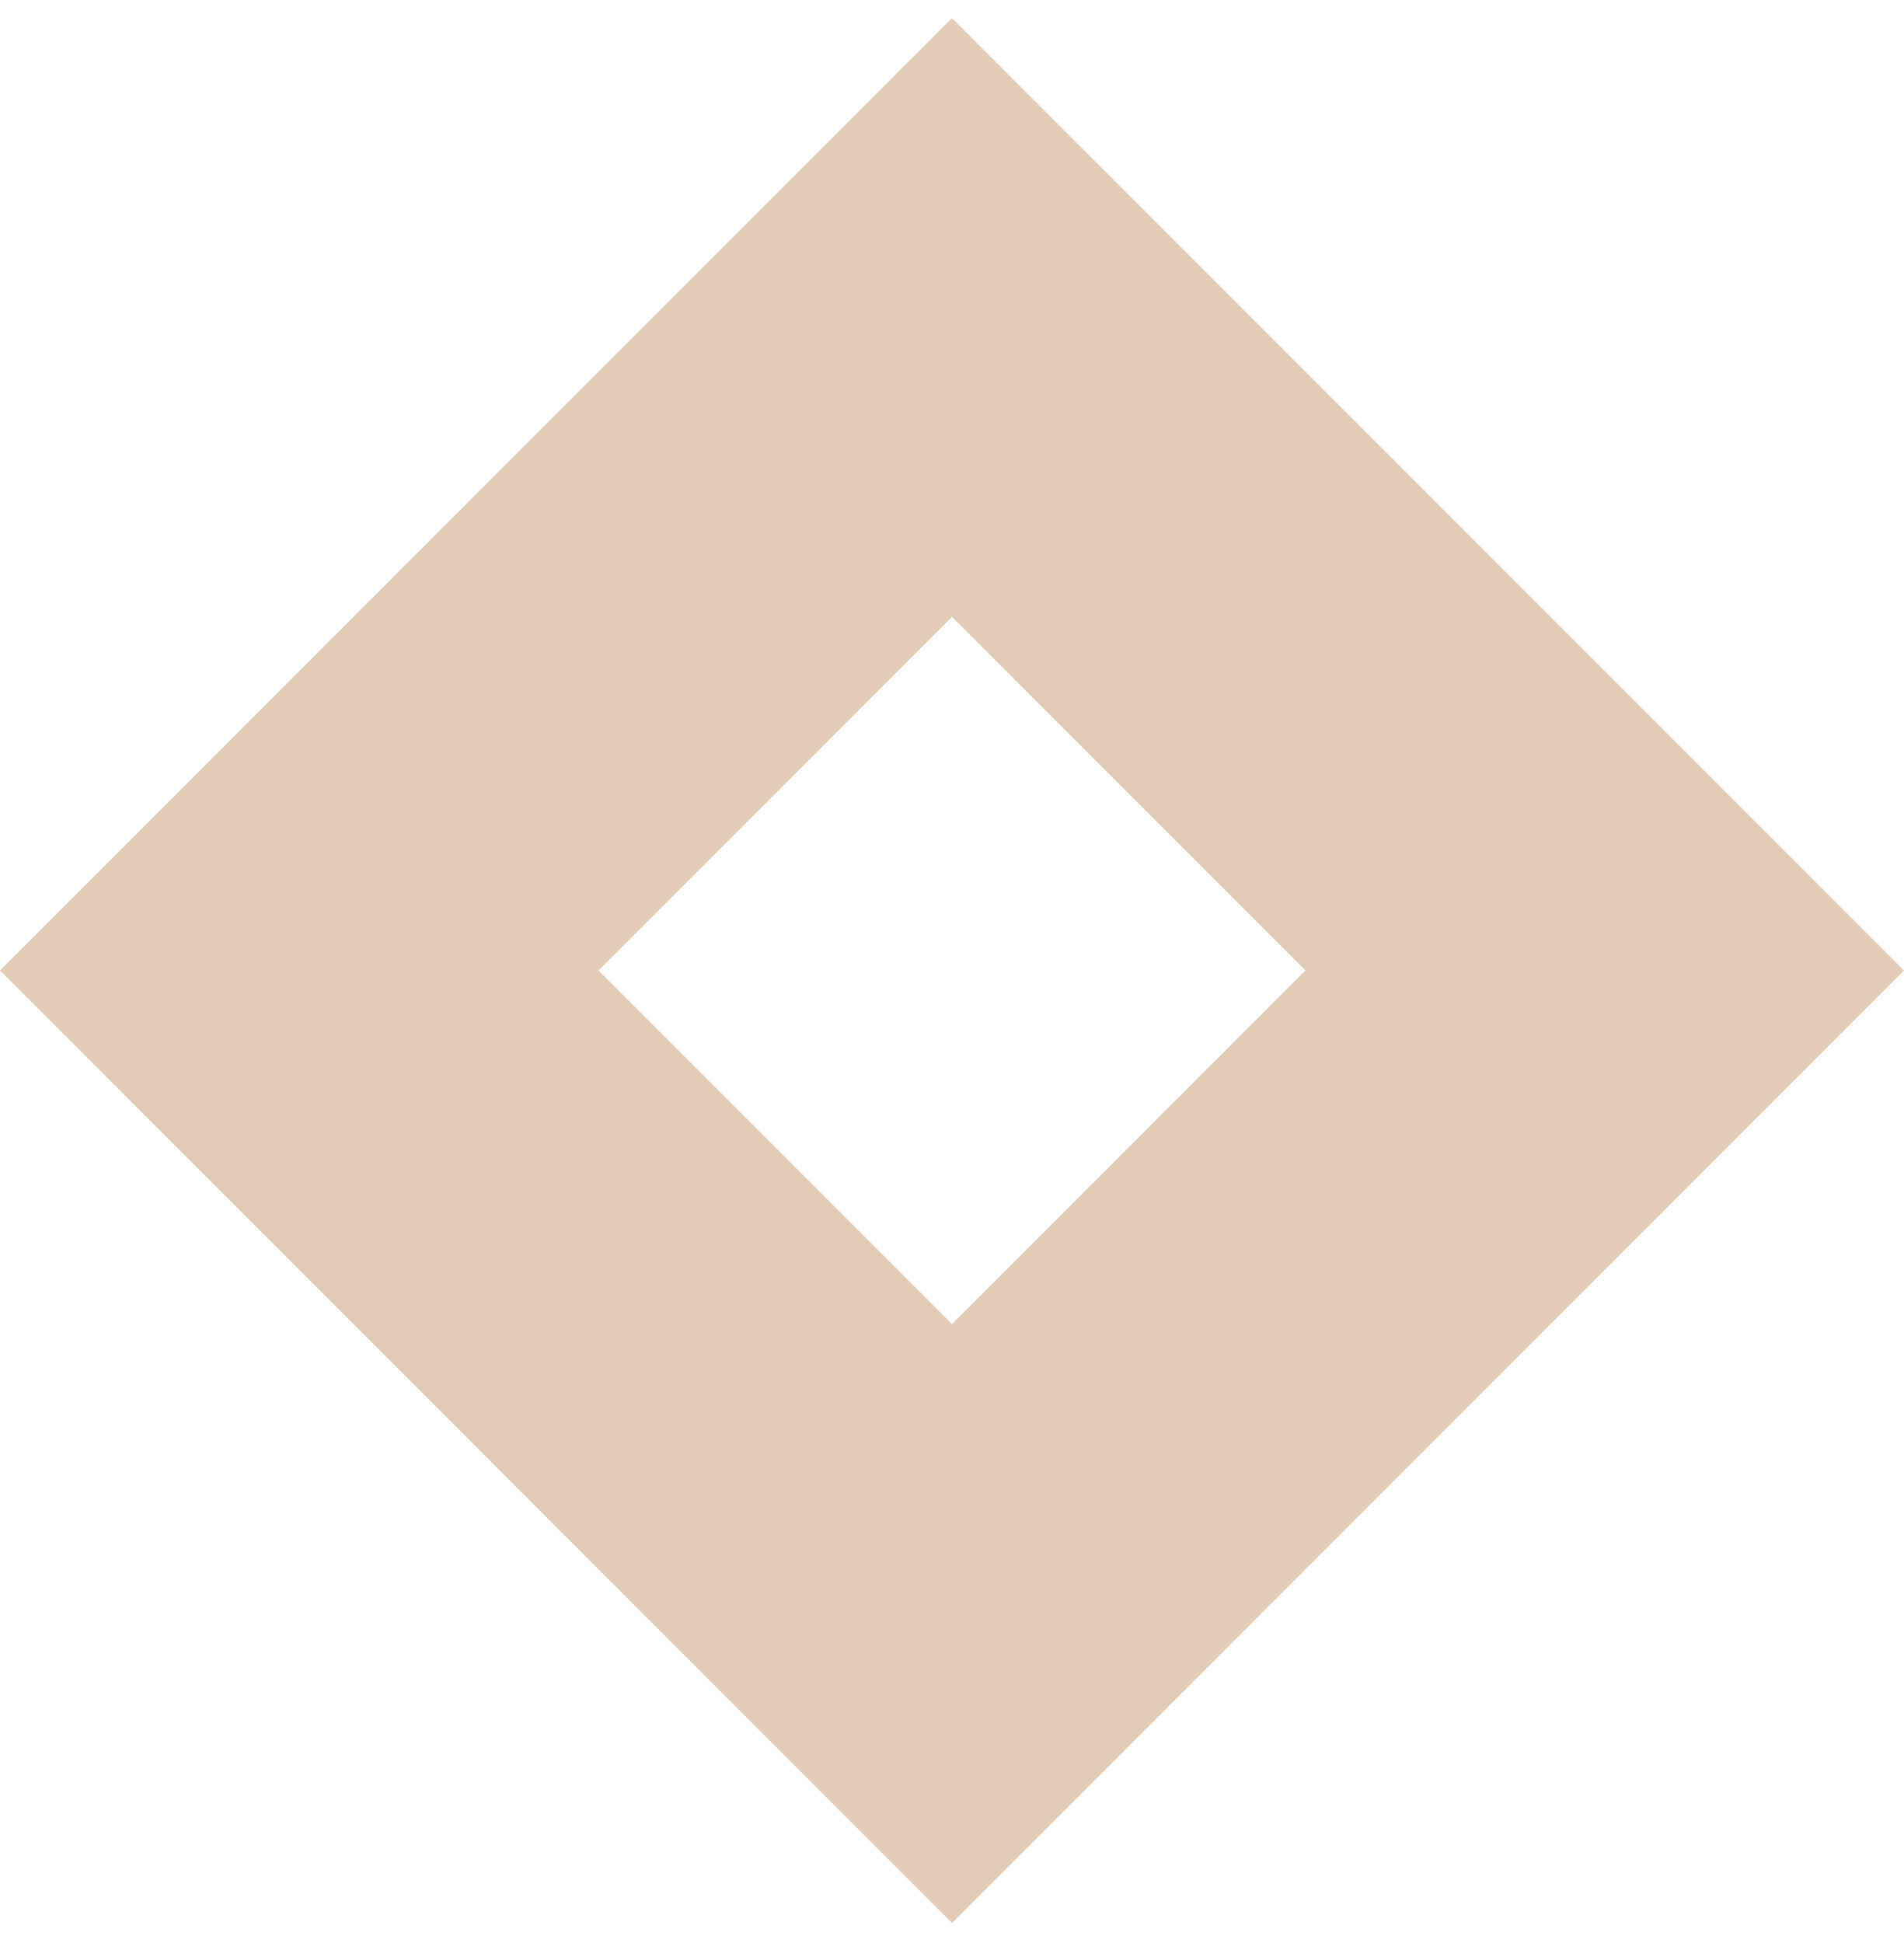 <svg width="50" height="51" viewBox="0 0 50 51" fill="none" xmlns="http://www.w3.org/2000/svg">
<path d="M25 0.474L0 25.474L25 50.474L50 25.474L25 0.474ZM25 34.755L15.719 25.474L25 16.193L34.281 25.474L25 34.755Z" fill="#E3CCB7"/>
</svg>
